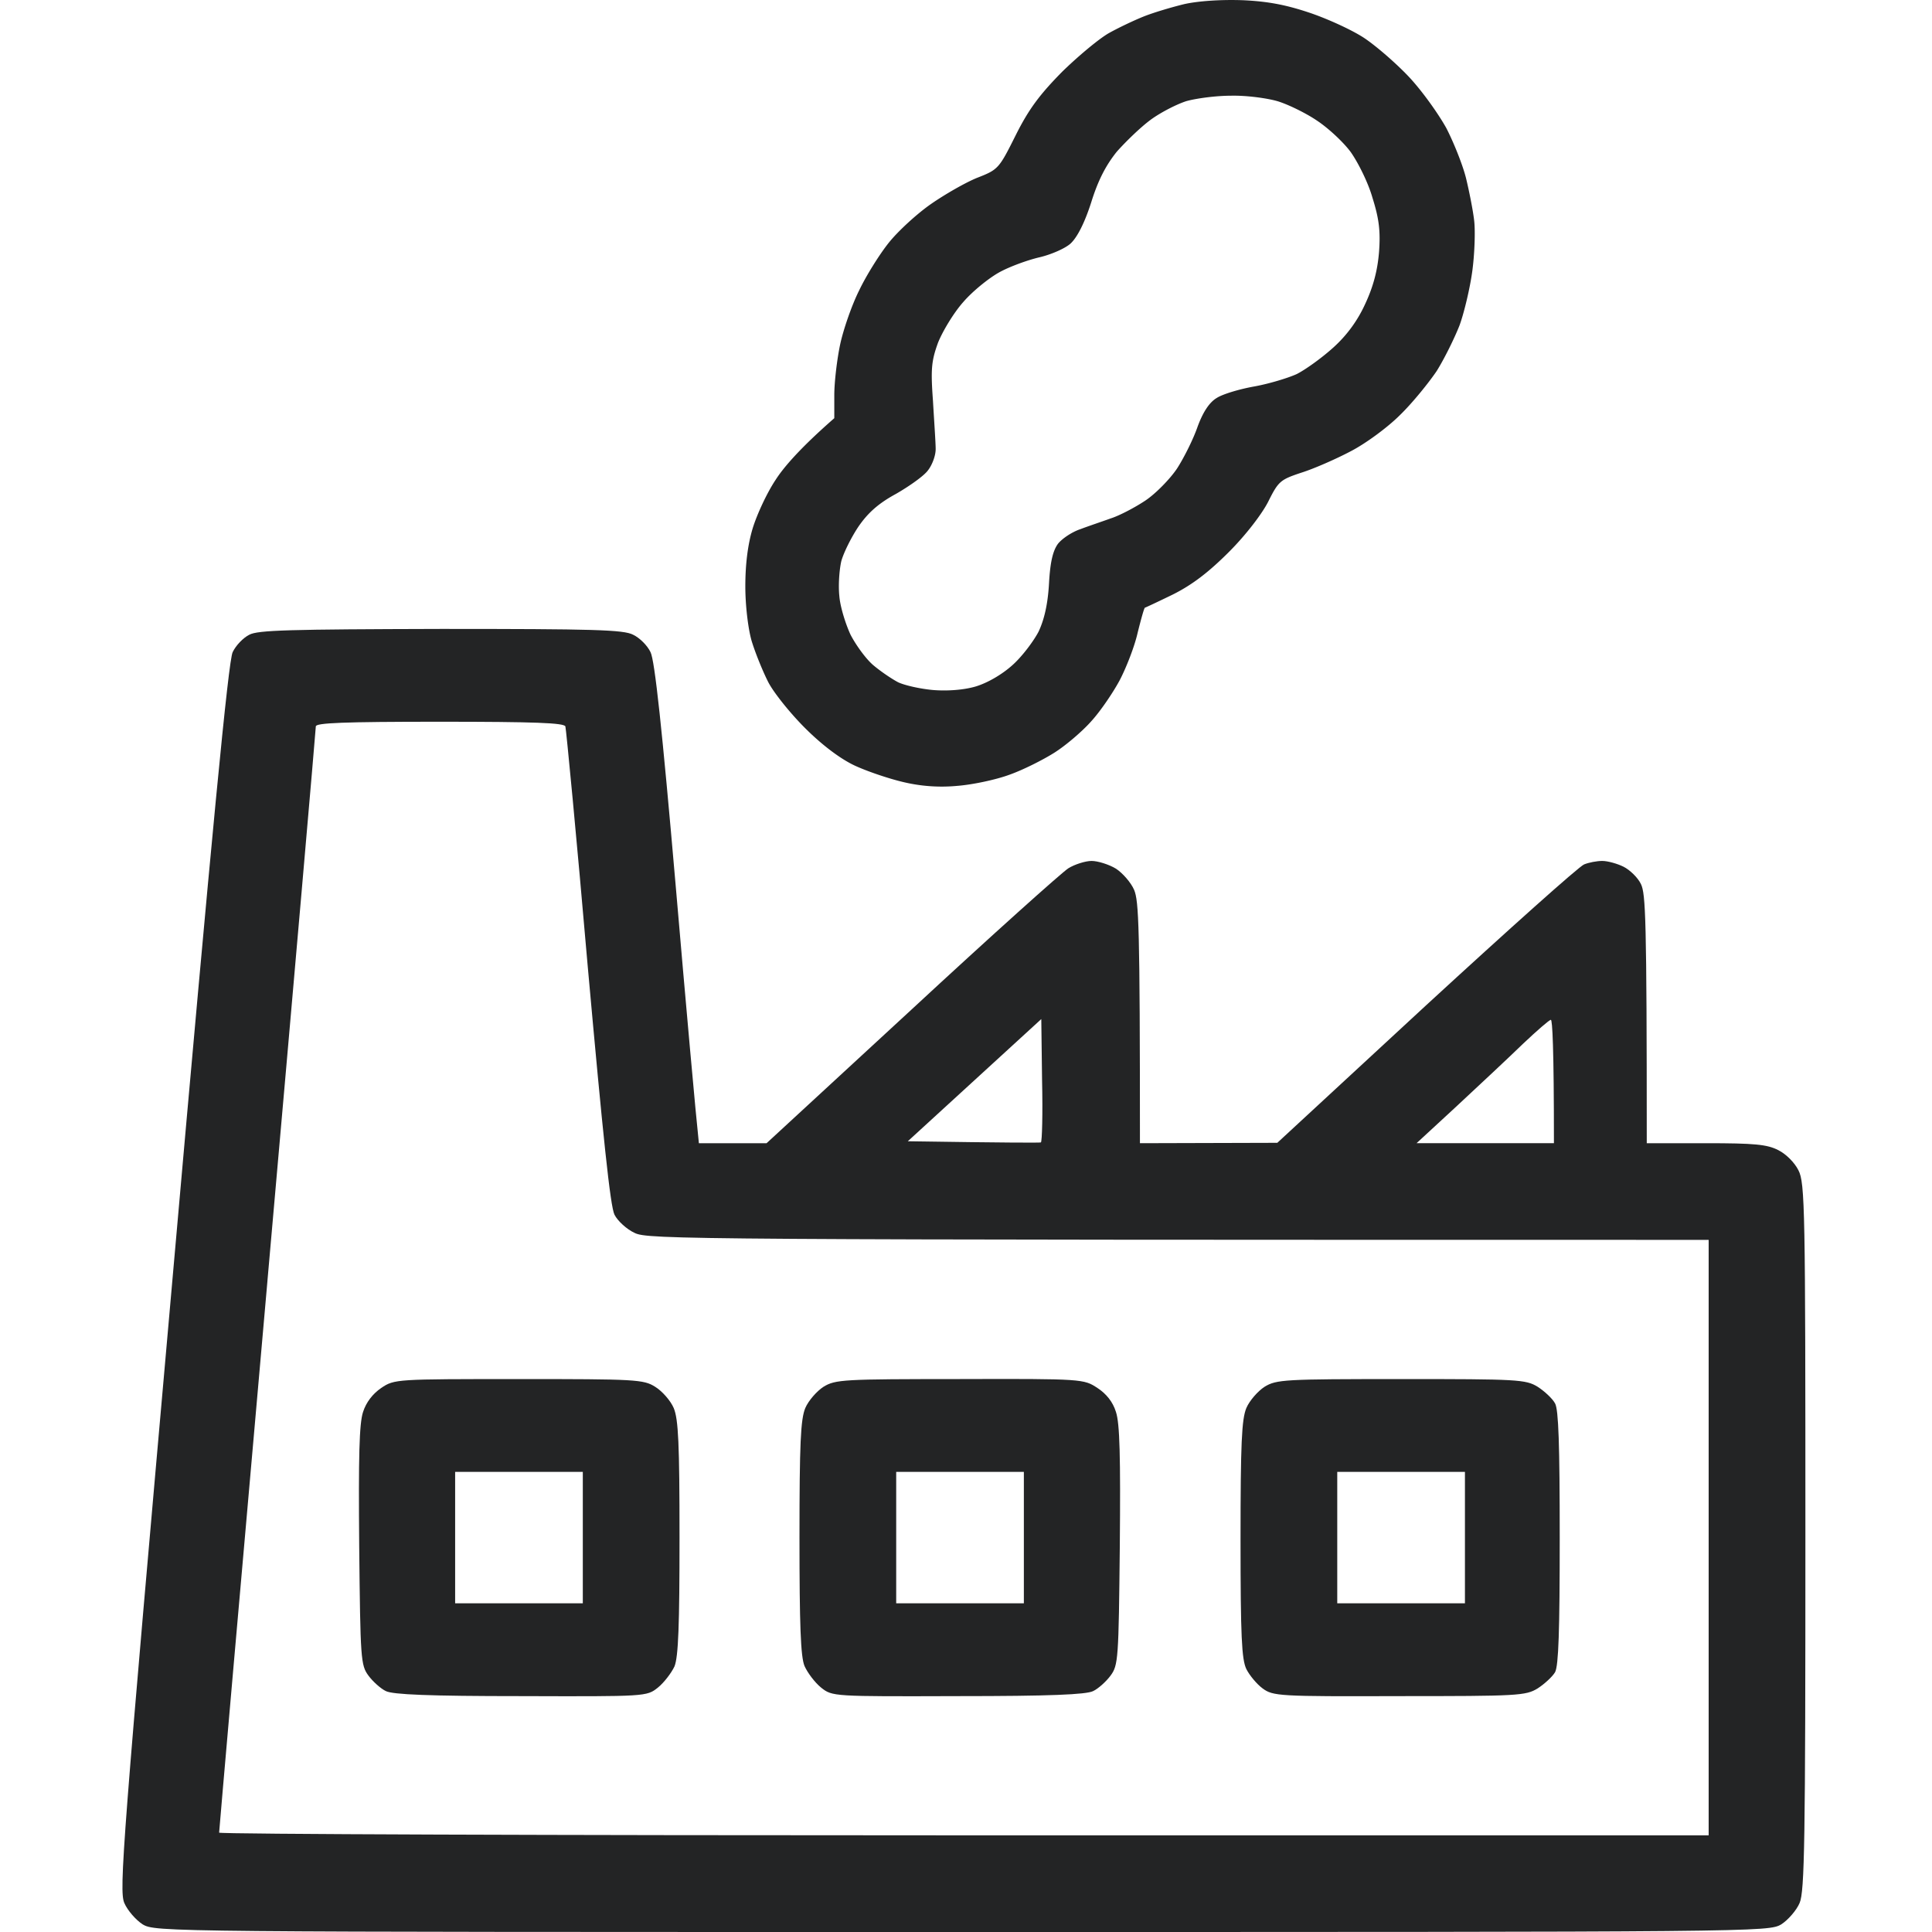 <?xml version="1.0" encoding="UTF-8"?>
<svg xmlns="http://www.w3.org/2000/svg" width="100" height="100" fill="none">
  <path fill="#fff" d="M0 0H100V100H0z"></path>
  <path fill-rule="evenodd" clip-rule="evenodd" d="M64.31.01c1.322.06 2.263.24 3.505.66.94.32 2.203.901 2.803 1.302.601.4 1.642 1.3 2.303 2.001.661.7 1.522 1.901 1.943 2.662.4.78.86 1.941 1.021 2.602.16.66.36 1.66.42 2.201.06.54.02 1.721-.1 2.602-.12.88-.42 2.142-.66 2.802-.26.66-.781 1.721-1.182 2.362-.42.62-1.261 1.66-1.902 2.281-.641.64-1.783 1.481-2.564 1.881-.76.4-1.902.901-2.543 1.101-1.081.36-1.181.44-1.702 1.481-.32.64-1.162 1.741-2.043 2.622-1.061 1.06-1.902 1.701-2.903 2.202-.781.38-1.422.68-1.442.68-.04 0-.2.58-.38 1.301-.161.72-.602 1.841-.942 2.482-.36.66-1.001 1.6-1.462 2.101-.44.5-1.301 1.241-1.902 1.621-.601.38-1.642.901-2.323 1.141-.701.26-1.923.52-2.724.58a8.564 8.564 0 0 1-2.783-.2c-.761-.18-1.883-.56-2.524-.86-.72-.34-1.662-1.04-2.563-1.942-.78-.78-1.662-1.88-1.922-2.421-.28-.56-.661-1.501-.841-2.102-.18-.64-.32-1.82-.32-2.802 0-1.12.12-2.141.38-3.002.22-.72.74-1.841 1.181-2.502.42-.66 1.282-1.66 3.044-3.202v-1.2c0-.661.14-1.842.3-2.602.16-.76.601-2.042.982-2.802.36-.76 1.061-1.882 1.542-2.482.48-.6 1.462-1.501 2.183-2.001.72-.5 1.802-1.121 2.403-1.361 1.081-.42 1.121-.48 1.982-2.202.681-1.36 1.242-2.101 2.403-3.282.841-.82 1.923-1.721 2.423-2.002.501-.28 1.302-.66 1.803-.86.5-.2 1.441-.48 2.102-.64.721-.16 1.903-.24 3.004-.2zm-4.746 6.185c-.52.38-1.301 1.14-1.762 1.66-.56.701-.961 1.462-1.322 2.622-.34 1.061-.72 1.802-1.061 2.122-.28.26-1.021.58-1.622.72-.601.14-1.542.48-2.083.781-.54.3-1.382.98-1.862 1.541-.481.54-1.062 1.501-1.302 2.102-.34.94-.38 1.36-.26 3.002.06 1.04.14 2.161.14 2.501 0 .34-.18.821-.4 1.101-.201.28-.962.82-1.663 1.221-.921.5-1.462 1-1.942 1.701-.36.54-.761 1.341-.881 1.782-.1.44-.16 1.24-.1 1.8.04.541.32 1.442.58 2.002.28.54.801 1.261 1.182 1.581.38.32.94.7 1.281.88.34.161 1.142.341 1.803.401.74.06 1.582 0 2.203-.18.6-.18 1.341-.6 1.902-1.1.5-.441 1.101-1.242 1.362-1.742.3-.64.48-1.441.54-2.502.06-1.1.2-1.68.461-2.041.22-.28.74-.62 1.161-.76.421-.16 1.142-.401 1.583-.561.44-.14 1.241-.56 1.782-.92.54-.361 1.281-1.121 1.642-1.662.36-.56.841-1.52 1.061-2.161.28-.76.608-1.255.981-1.481.3-.2 1.162-.46 1.943-.6.781-.14 1.762-.441 2.203-.641.44-.22 1.281-.82 1.882-1.361a6.831 6.831 0 0 0 1.662-2.262c.42-.9.641-1.721.721-2.702.08-1.08 0-1.72-.34-2.802-.22-.78-.741-1.82-1.122-2.361-.38-.52-1.181-1.261-1.762-1.641-.56-.38-1.502-.841-2.043-1.001-.56-.16-1.621-.3-2.402-.28-.782 0-1.803.14-2.303.28-.501.16-1.322.58-1.843.96z" fill="#232425"></path>
  <path fill-rule="evenodd" clip-rule="evenodd" d="M22.817 32.553c7.93 0 9.452.04 9.952.3.34.16.741.56.901.9.22.421.601 3.984 1.302 12.07.54 6.284 1.041 11.867 1.202 13.349h3.504l7.51-6.925c4.125-3.823 7.79-7.105 8.11-7.305.32-.2.881-.38 1.202-.38.32 0 .9.18 1.261.4.34.22.781.72.942 1.1.24.58.3 1.842.3 13.11l7.11-.02 7.709-7.125c4.245-3.903 7.91-7.185 8.17-7.285.24-.1.661-.18.942-.18.28 0 .78.14 1.101.3.32.16.741.56.901.9.24.5.3 1.721.3 13.41h3.065c2.503 0 3.164.06 3.745.36.4.2.84.64 1.04 1.04.341.661.361 1.982.361 18.974 0 15.77-.04 18.353-.3 18.953-.16.38-.6.88-.941 1.1-.661.401-1.042.401-42.415.401s-41.754 0-42.414-.4c-.34-.22-.781-.72-.942-1.101-.28-.64-.1-3.002 2.504-32.423 2.042-23.176 2.883-31.882 3.104-32.322.16-.34.54-.74.86-.9.441-.241 2.083-.281 9.914-.301zm-8.972 33.724c-1.382 15.63-2.503 28.48-2.503 28.58 0 .08 17.342.14 38.55.14H88.44V64.175c-53.149 0-54.91-.02-55.592-.36-.4-.18-.88-.62-1.041-.94-.22-.421-.6-4.124-1.382-12.81-.58-6.724-1.121-12.328-1.161-12.468-.08-.18-1.562-.24-6.509-.24-4.986 0-6.408.06-6.408.24 0 .14-1.121 13.049-2.503 28.68zm33.142-7.206c5.267.08 6.83.08 6.89.06.06-.04.1-1.48.06-3.222l-.04-3.162-6.91 6.325zm28.437-1.84l-2.103 1.94h7.11c0-4.963-.08-6.404-.16-6.384-.08 0-.722.56-1.442 1.241-.721.7-2.243 2.122-3.405 3.202z" fill="#232425"></path>
  <path fill-rule="evenodd" clip-rule="evenodd" d="M72.52 71.38c6.048 0 6.449.02 7.07.4.34.22.76.6.9.861.18.32.241 2.121.241 6.945 0 4.823-.06 6.624-.24 6.965-.14.24-.561.62-.901.84-.621.38-1.022.4-7.17.4-6.228.02-6.528 0-7.069-.4-.3-.22-.68-.68-.84-1-.241-.5-.301-1.682-.301-6.705 0-4.984.06-6.225.3-6.805.16-.38.6-.88.941-1.1.621-.38 1.022-.4 7.07-.4zm-3.304 11.608h6.609v-6.805h-6.609v6.805zM49.691 71.38c6.368-.02 6.408 0 7.11.46.46.3.8.72.96 1.241.2.6.24 2.302.2 6.945-.06 5.864-.08 6.164-.48 6.705-.22.3-.64.68-.901.8-.36.18-2.243.26-6.989.26-6.488.02-6.508.02-7.09-.44-.32-.26-.7-.76-.86-1.12-.2-.48-.26-2.122-.26-6.645 0-4.884.06-6.124.3-6.705.16-.38.6-.88.941-1.1.62-.38 1.021-.4 7.07-.4zm-3.304 11.608h6.608v-6.805h-6.608v6.805zM26.842 71.38c6.068 0 6.468.02 7.069.4.36.22.8.72.961 1.101.24.58.3 1.821.3 6.705 0 4.523-.06 6.164-.26 6.665-.16.34-.54.84-.861 1.1-.58.46-.6.46-7.09.44-4.745 0-6.628-.08-6.988-.26-.26-.12-.681-.5-.901-.8-.4-.54-.42-.84-.48-6.705-.04-4.643 0-6.344.2-6.945.16-.5.5-.94.94-1.24.681-.46.762-.46 7.11-.46zm-3.284 11.608h6.608v-6.805h-6.608v6.805z" fill="#232425"></path>
</svg>
